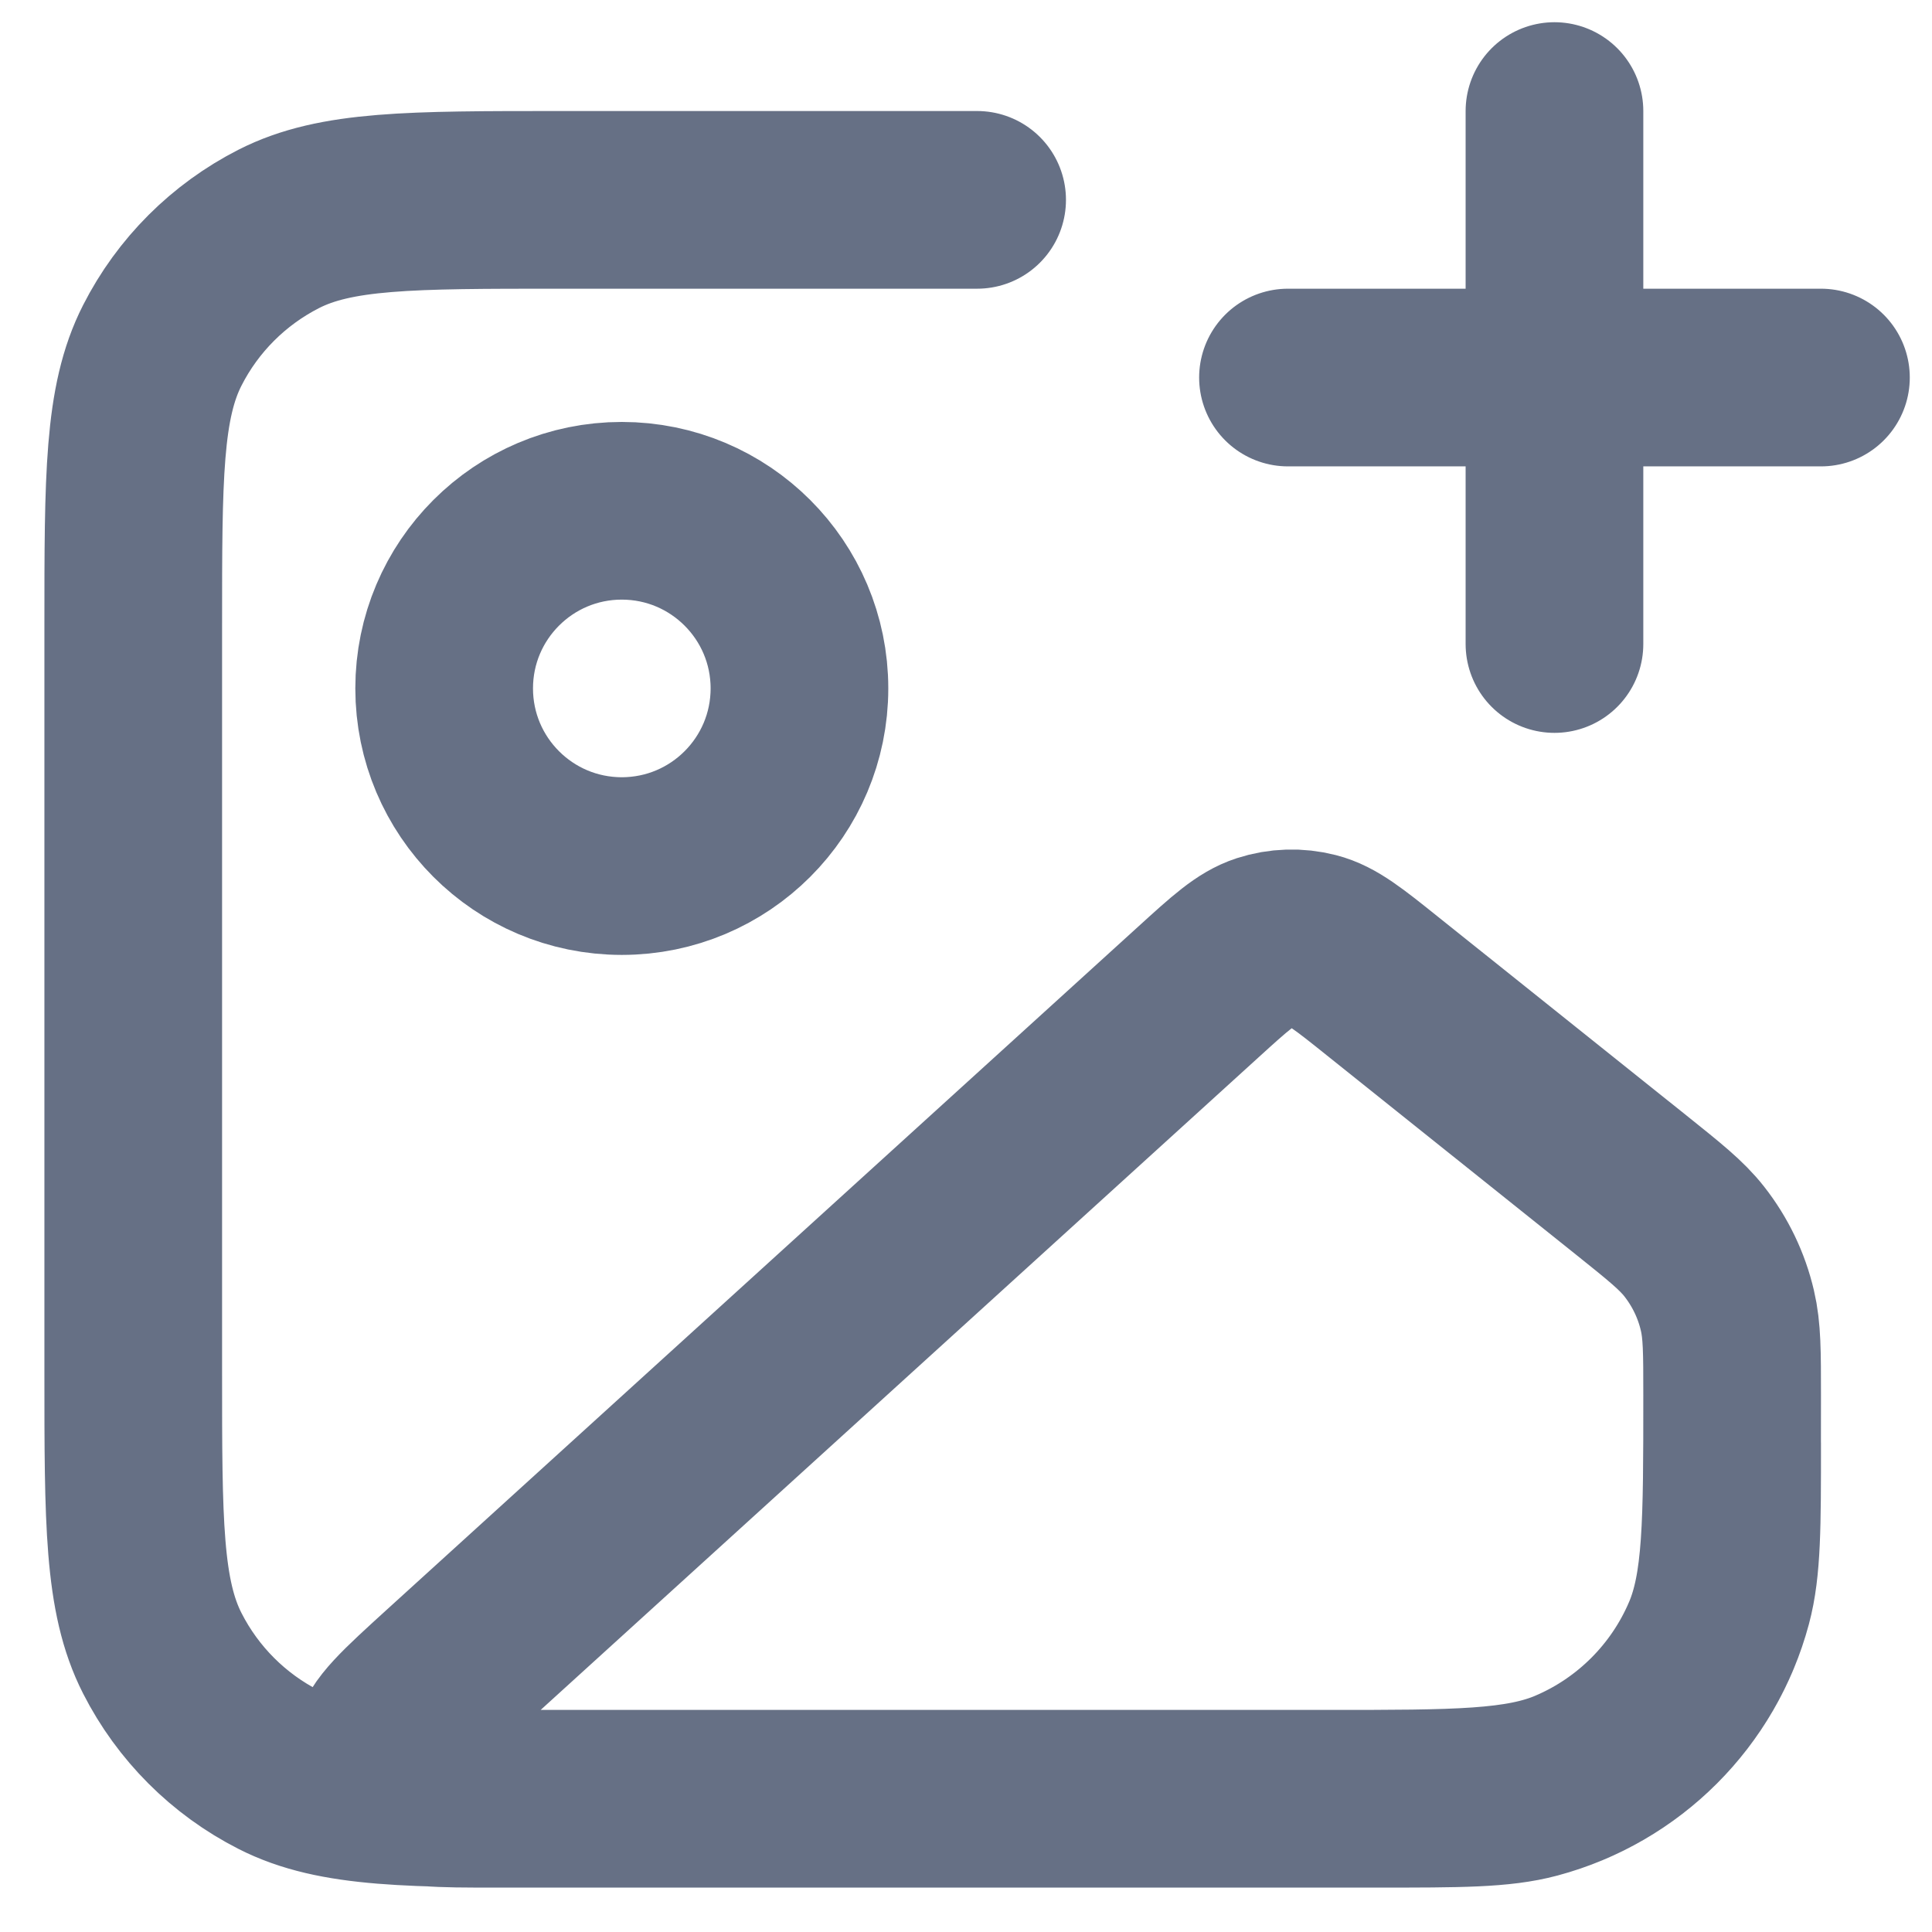 <svg width="29" height="29" viewBox="0 0 29 29" fill="none" xmlns="http://www.w3.org/2000/svg">
<path d="M14.667 3H8.4C6.16 3 5.04 3 4.184 3.436C3.431 3.82 2.819 4.431 2.436 5.184C2 6.04 2 7.16 2 9.4V20.6C2 22.84 2 23.96 2.436 24.816C2.819 25.569 3.431 26.181 4.184 26.564C5.04 27 6.16 27 8.4 27H20.667C21.907 27 22.527 27 23.035 26.864C24.416 26.494 25.494 25.416 25.864 24.035C26 23.527 26 22.907 26 21.667M23.333 9.667V1.667M19.333 5.667H27.333M12 10.333C12 11.806 10.806 13 9.333 13C7.861 13 6.667 11.806 6.667 10.333C6.667 8.861 7.861 7.667 9.333 7.667C10.806 7.667 12 8.861 12 10.333ZM17.987 14.891L6.708 25.144C6.074 25.721 5.757 26.009 5.729 26.259C5.704 26.476 5.787 26.69 5.951 26.834C6.14 27 6.568 27 7.426 27H19.941C21.86 27 22.82 27 23.573 26.678C24.519 26.273 25.273 25.519 25.678 24.573C26 23.82 26 22.86 26 20.941C26 20.296 26 19.973 25.929 19.672C25.841 19.294 25.671 18.941 25.431 18.635C25.24 18.392 24.988 18.191 24.484 17.787L20.754 14.804C20.25 14.4 19.998 14.198 19.72 14.127C19.475 14.064 19.217 14.072 18.977 14.15C18.704 14.239 18.465 14.456 17.987 14.891Z" stroke="#667085" stroke-width="2.667" stroke-linecap="round" stroke-linejoin="round"/>
</svg>
